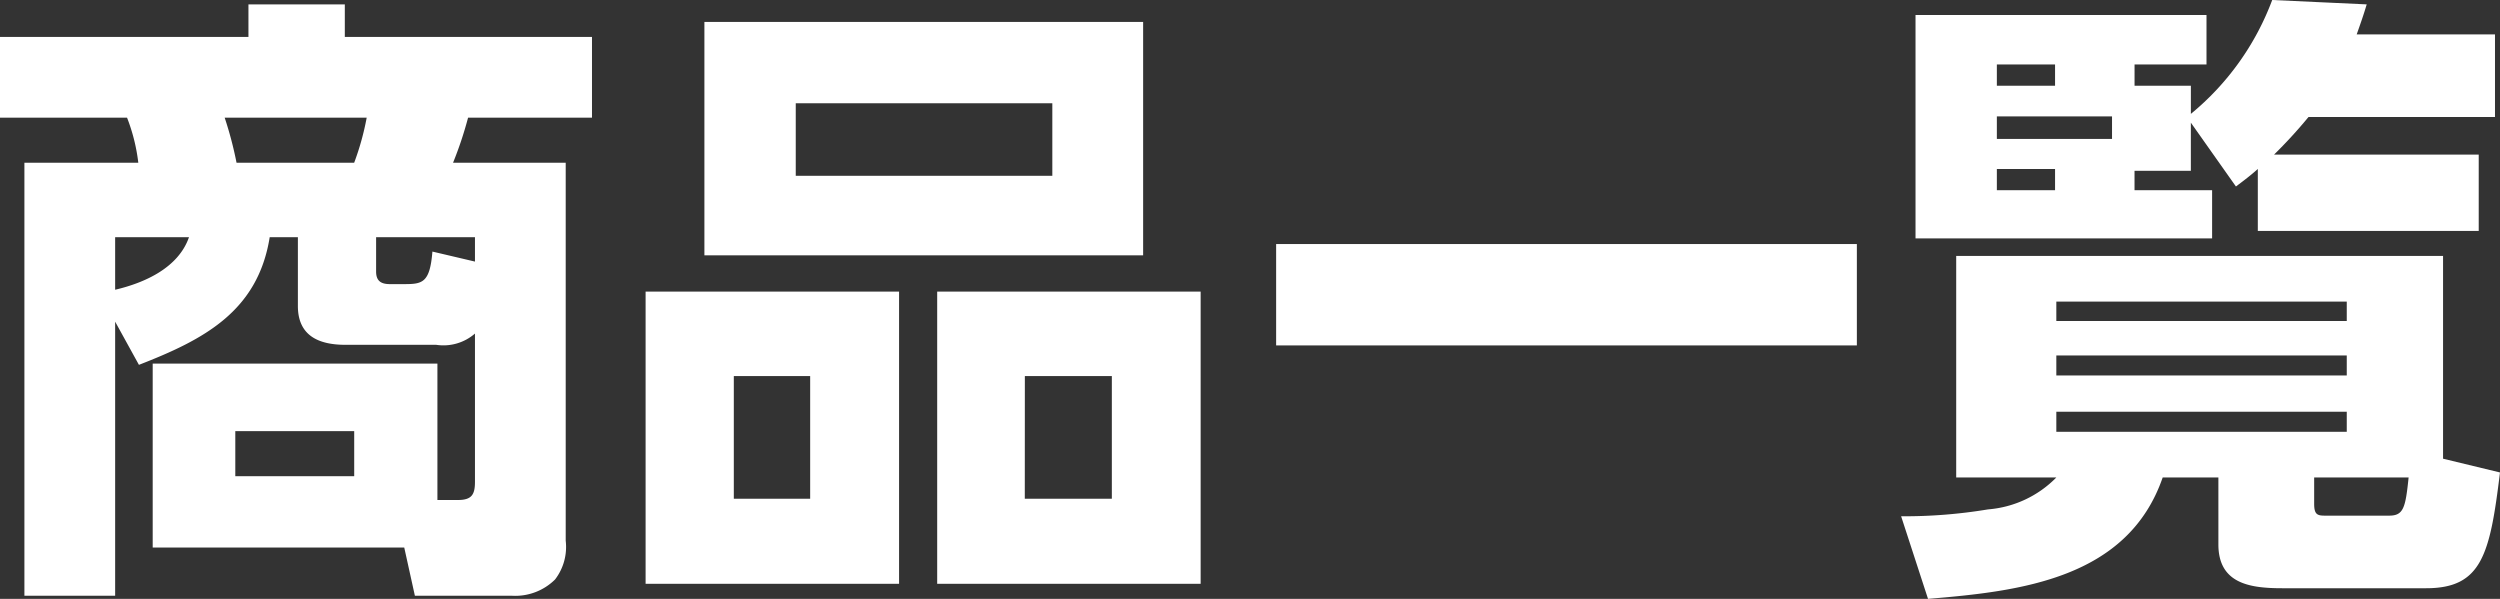 <svg xmlns="http://www.w3.org/2000/svg" xmlns:xlink="http://www.w3.org/1999/xlink" viewBox="0 0 119.846 28.708"><rect x="0" y="0" width="119.846" height="28.708" fill="#333333" stroke="none"/><defs><clipPath id="a"><rect width="119.846" height="28.708" transform="translate(0 0)" fill="none"/></clipPath></defs><g transform="translate(0 0)" clip-path="url(#a)"><path d="M7.32,26.249V17.43H20.969v6.539h.99c.661,0,.81-.27.81-.87V15.99a2.3,2.3,0,0,1-1.859.54H16.559c-1.26,0-2.279-.42-2.279-1.86v-3.3H12.929c-.569,3.57-3.18,4.919-6.269,6.12L5.52,15.42V28.559H1.17V7.8H6.63a8.77,8.77,0,0,0-.54-2.16H0V1.77H11.91V.21h4.62V1.77H28.379V5.64h-5.94a18.052,18.052,0,0,1-.72,2.16h5.4V25.919a2.561,2.561,0,0,1-.51,1.86,2.71,2.71,0,0,1-2.069.78H19.889l-.51-2.31ZM5.52,11.37v2.52c1.41-.33,3.03-1.05,3.54-2.52Zm5.25-5.73a17.585,17.585,0,0,1,.569,2.16h5.64a12.841,12.841,0,0,0,.6-2.16Zm.51,17.189h5.7v-2.16h-5.7ZM22.769,11.37H18.03v1.65c0,.45.239.6.659.6h.69c.87,0,1.23-.06,1.35-1.56l2.04.48Z" fill="#fff"/><path d="M43.1,27.988H30.949V13.979H43.1ZM54.8,12.239H33.768V1.05H54.8ZM35.178,23.908h3.66V18.029h-3.66ZM38.147,8.429h12.3V4.949h-12.3Zm19.41,19.559H44.927V13.979h12.63Zm-8.43-4.08H53.3V18.029h-4.17Z" fill="#fff"/><rect width="27.839" height="4.86" transform="translate(61.176 11.699)" fill="#fff"/><path d="M119.845,22.649c-.478,3.929-.869,5.55-3.539,5.55h-6.9c-1.53,0-3.06-.21-3.06-2.1V22.889h-2.67c-1.679,4.859-6.84,5.459-11.25,5.819l-1.289-3.959a24.4,24.4,0,0,0,4.169-.33,5.152,5.152,0,0,0,3.271-1.53h-4.8V12.269h23.339v9.72ZM108.926,0l4.53.21c-.15.51-.3.929-.48,1.44h6.63V5.61h-8.941a23.245,23.245,0,0,1-1.649,1.8h9.81v3.659h-10.59V8.1c-.33.3-.69.57-1.049.84L105.026,5.88V8.189h-2.7v.93h3.719v2.31H91.827V.72h13.949V3.09h-3.449V4.11h2.7V5.459A12.906,12.906,0,0,0,108.926,0m-13.2,4.11h2.79V3.09h-2.79Zm0,2.55h5.521V5.58H95.726Zm0,2.459h2.79V8.1h-2.79Zm2.851,6.27H112.5v-.93H98.577Zm0,2.61H112.5v-.96H98.577Zm0,2.7H112.5v-.96H98.577Zm12.36,2.19v1.26c0,.51.148.57.509.57h3.09c.69,0,.78-.39.929-1.83Z" fill="#fff"/></g></svg>